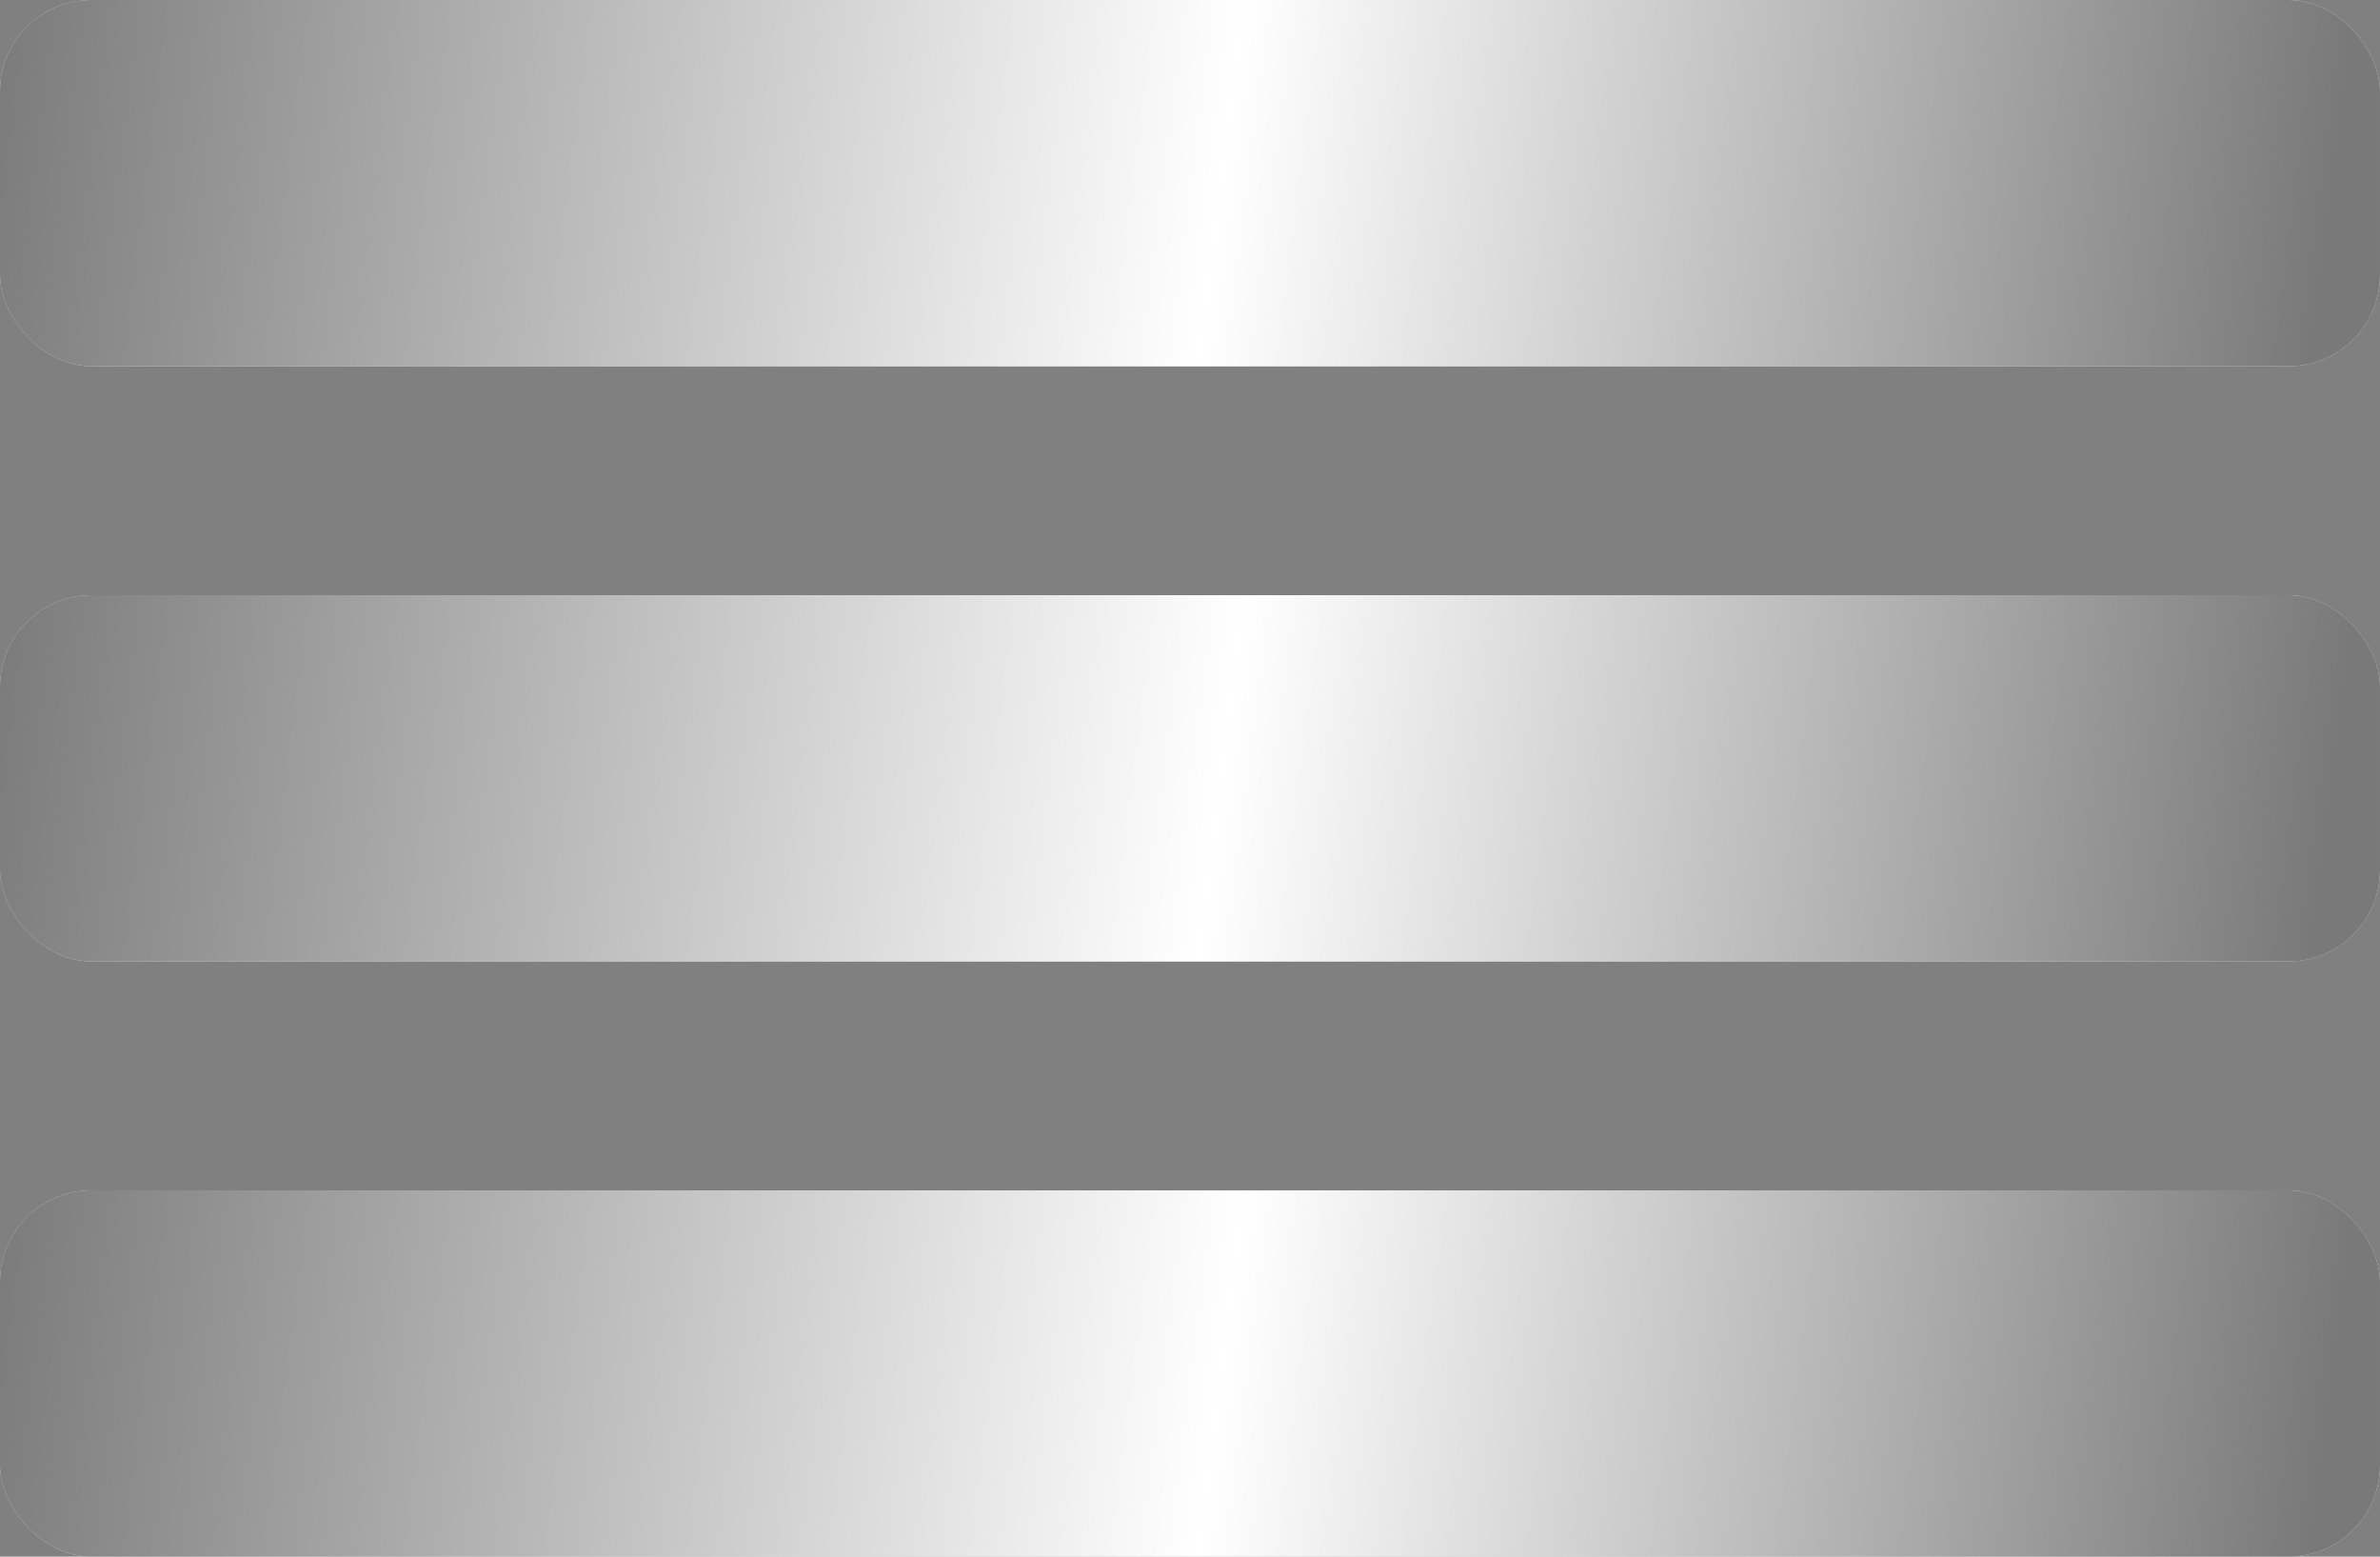 <?xml version="1.0" encoding="UTF-8"?> <svg xmlns="http://www.w3.org/2000/svg" width="26" height="17" viewBox="0 0 26 17" fill="none"><rect x="0" y="0" width="26" height="17" fill="#808080" stroke="none"/> <rect width="26" height="4" rx="1" fill="white"></rect> <rect width="26" height="4" rx="1" fill="url(#paint0_linear_716_226)" fill-opacity="0.8"></rect> <rect y="6.5" width="26" height="4" rx="1" fill="white"></rect> <rect y="6.5" width="26" height="4" rx="1" fill="url(#paint1_linear_716_226)" fill-opacity="0.8"></rect> <rect y="13" width="26" height="4" rx="1" fill="white"></rect> <rect y="13" width="26" height="4" rx="1" fill="url(#paint2_linear_716_226)" fill-opacity="0.8"></rect> <defs> <linearGradient id="paint0_linear_716_226" x1="-0.257" y1="0.278" x2="25.344" y2="3.543" gradientUnits="userSpaceOnUse"> <stop stop-color="#575757"></stop> <stop offset="0.531" stop-color="white"></stop> <stop offset="1" stop-color="#575757"></stop> </linearGradient> <linearGradient id="paint1_linear_716_226" x1="-0.257" y1="6.778" x2="25.344" y2="10.043" gradientUnits="userSpaceOnUse"> <stop stop-color="#575757"></stop> <stop offset="0.531" stop-color="white"></stop> <stop offset="1" stop-color="#575757"></stop> </linearGradient> <linearGradient id="paint2_linear_716_226" x1="-0.257" y1="13.278" x2="25.344" y2="16.543" gradientUnits="userSpaceOnUse"> <stop stop-color="#575757"></stop> <stop offset="0.531" stop-color="white"></stop> <stop offset="1" stop-color="#575757"></stop> </linearGradient> </defs> </svg> 